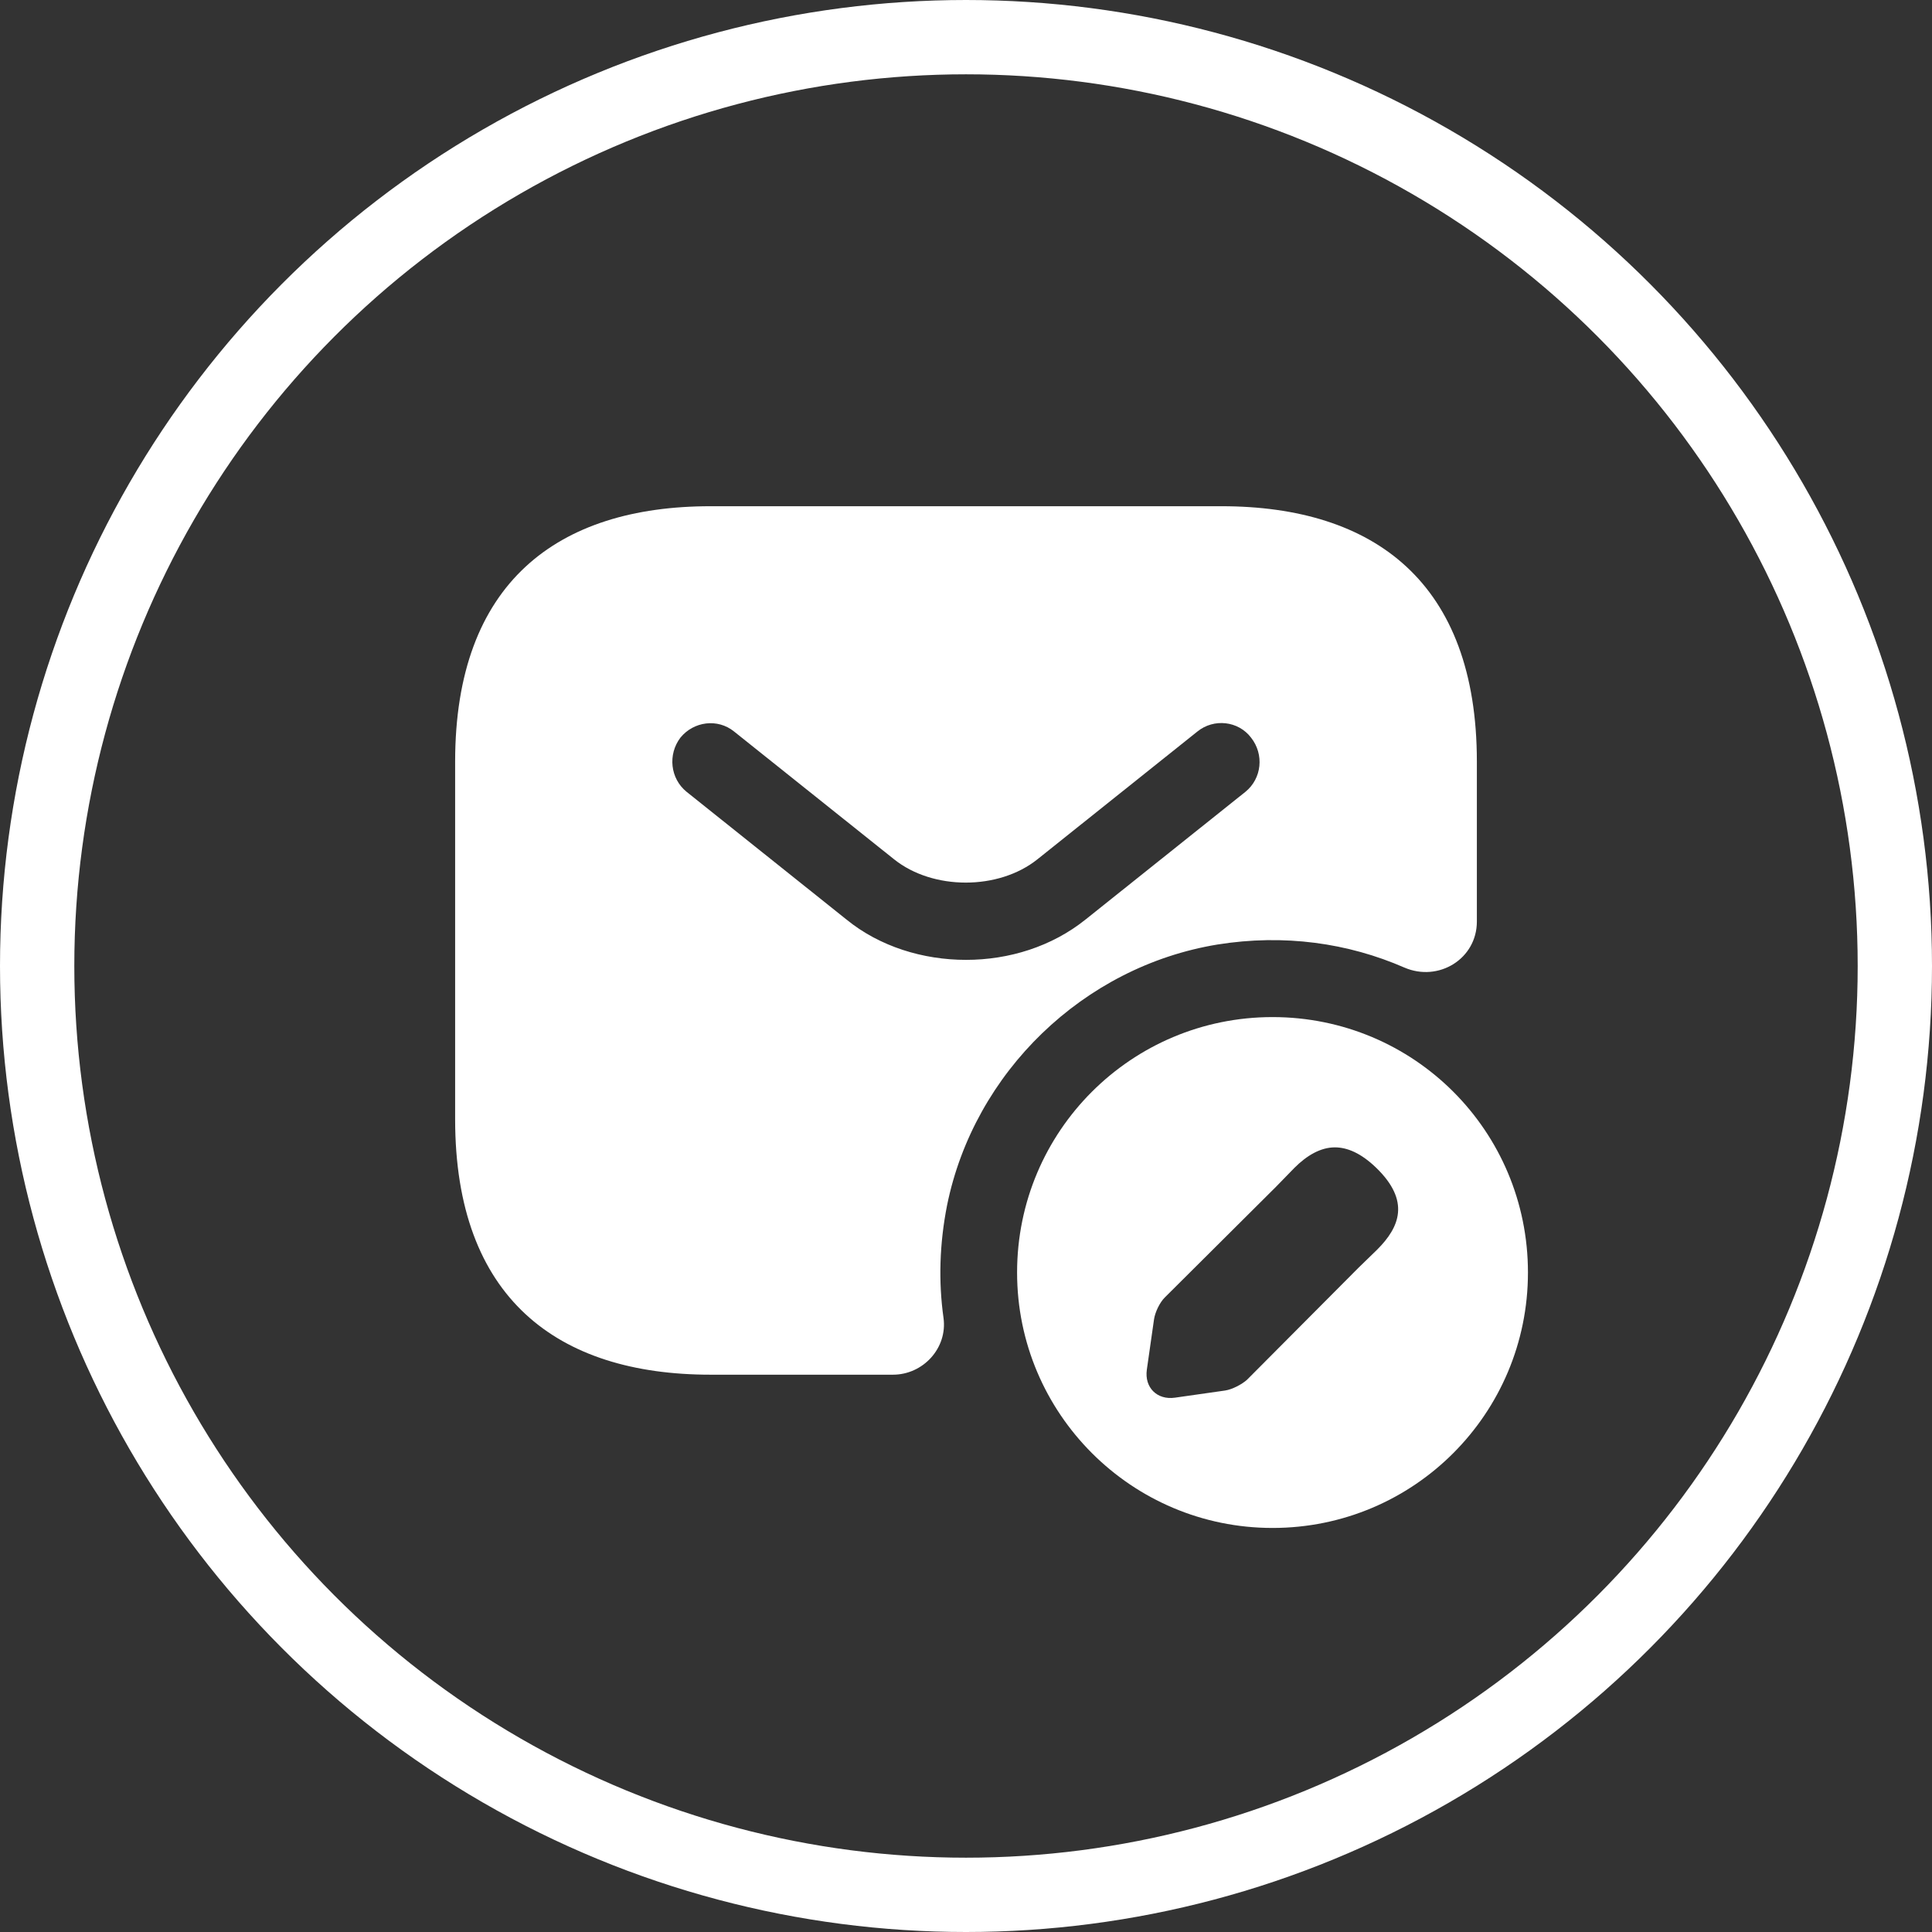 <svg width="104" height="104" viewBox="0 0 104 104" fill="none" xmlns="http://www.w3.org/2000/svg">
    <rect x="0" y="0" width="104" height="104" fill="#333333" stroke="none"/>
    <path d="M65.75 27.25H38.25C30 27.25 24.5 31.375 24.5 41V60.25C24.5 69.875 30 74 38.25 74H48.068C49.69 74 51.01 72.57 50.79 70.948C50.515 68.995 50.57 66.96 50.983 64.87C52.44 57.72 58.325 52.028 65.53 50.845C69.132 50.267 72.57 50.763 75.595 52.083C77.438 52.88 79.5 51.615 79.5 49.608V41C79.5 31.375 74 27.25 65.75 27.25ZM67.043 42.623L58.435 49.498C56.62 50.955 54.31 51.67 52 51.67C49.69 51.67 47.352 50.955 45.565 49.498L36.958 42.623C36.078 41.907 35.94 40.615 36.627 39.708C37.343 38.828 38.635 38.663 39.515 39.377L48.123 46.252C50.212 47.93 53.76 47.93 55.85 46.252L64.457 39.377C65.338 38.663 66.657 38.8 67.345 39.708C68.06 40.615 67.922 41.907 67.043 42.623Z" fill="white"/>
    <path d="M68.5 54.75C60.91 54.75 54.75 60.883 54.75 68.5C54.75 76.09 60.91 82.25 68.5 82.25C76.118 82.25 82.25 76.09 82.25 68.5C82.25 60.883 76.118 54.75 68.5 54.75ZM74.138 67.263L73.12 68.252L67.125 74.275C66.85 74.522 66.328 74.797 65.942 74.853L63.248 75.237C62.285 75.375 61.597 74.688 61.735 73.725L62.12 71.03C62.175 70.645 62.422 70.123 62.697 69.847L68.692 63.88L69.683 62.862C70.343 62.203 71.085 61.763 71.855 61.763C72.515 61.763 73.257 62.065 74.082 62.862C75.925 64.65 75.347 66.052 74.138 67.263Z" fill="white"/>
    <circle cx="52" cy="52" r="50" stroke="white" stroke-width="4"/>
    </svg>
    